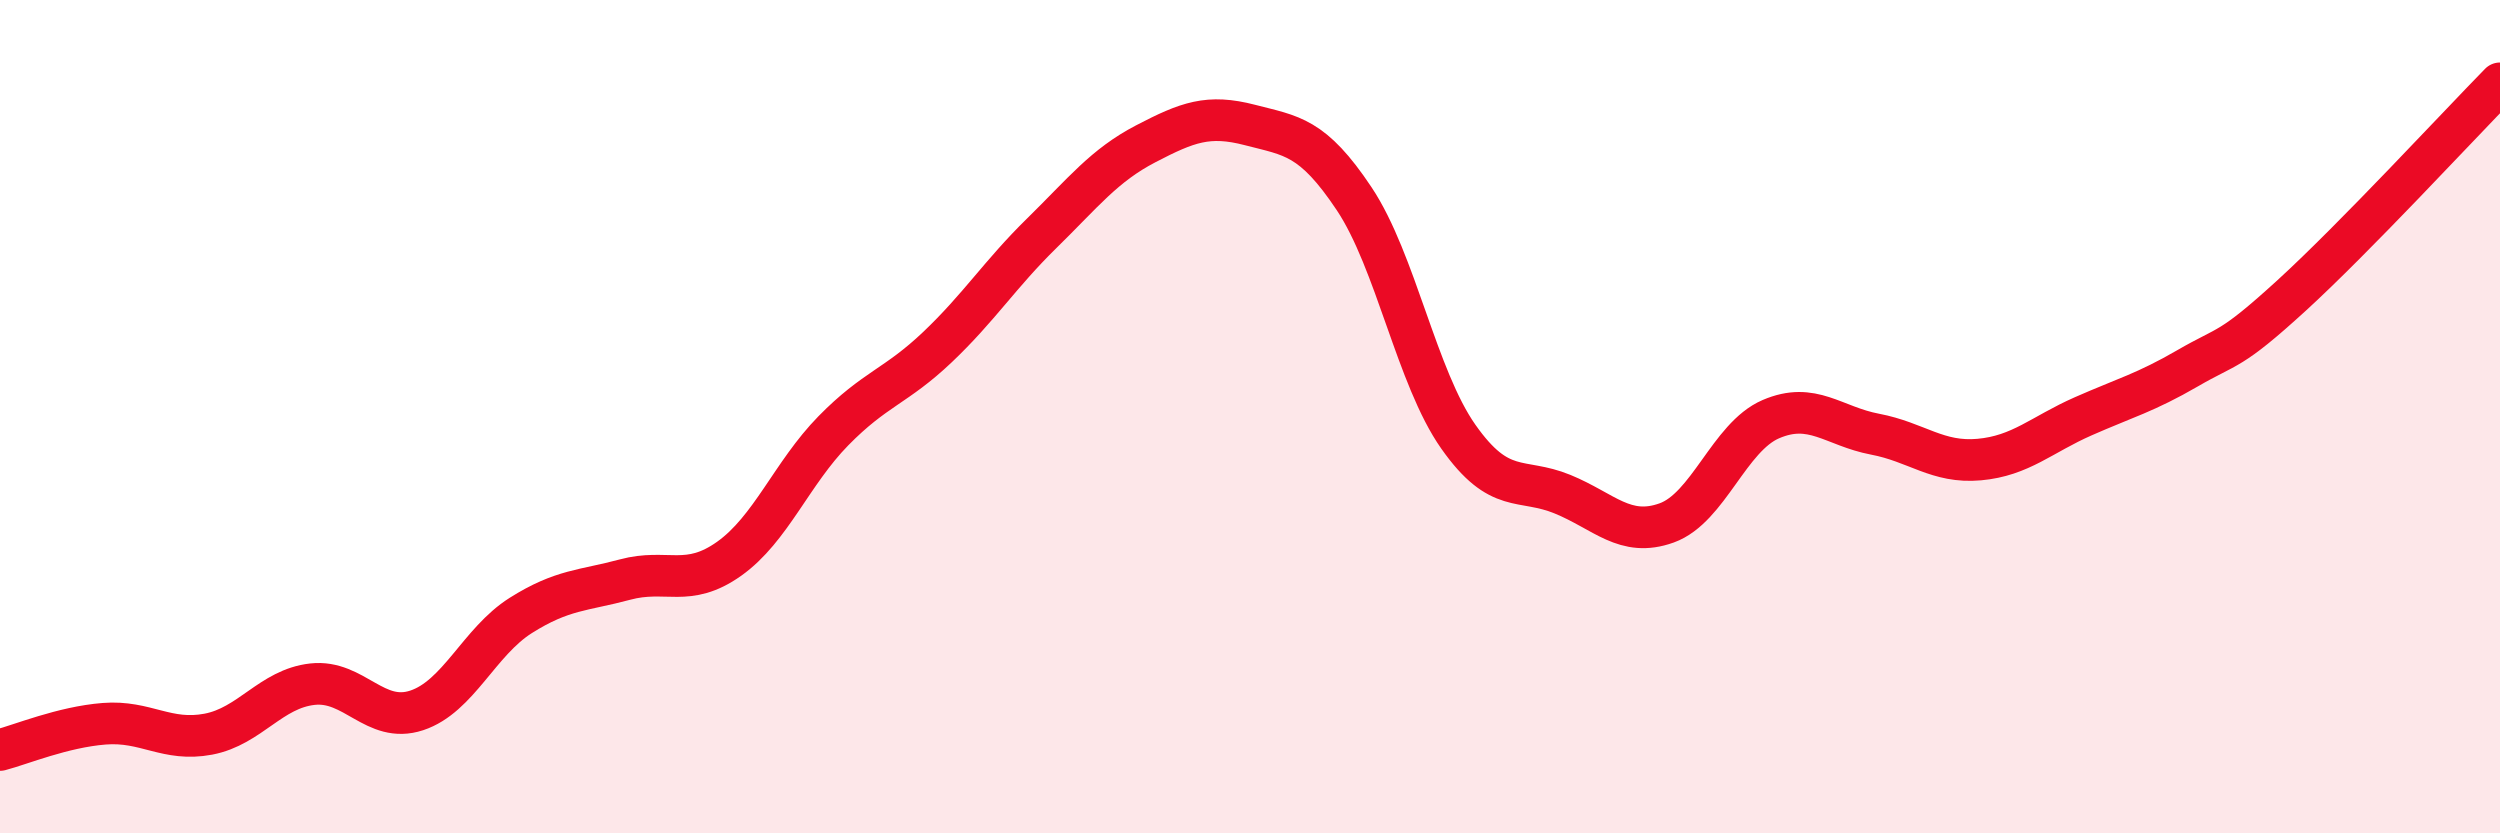 
    <svg width="60" height="20" viewBox="0 0 60 20" xmlns="http://www.w3.org/2000/svg">
      <path
        d="M 0,18 C 0.5,17.87 1.5,17.45 2.5,17.37 C 3.5,17.29 4,17.81 5,17.62 C 6,17.43 6.5,16.53 7.5,16.42 C 8.5,16.31 9,17.38 10,17.05 C 11,16.72 11.5,15.4 12.5,14.77 C 13.5,14.14 14,14.18 15,13.91 C 16,13.64 16.5,14.12 17.5,13.41 C 18.5,12.7 19,11.36 20,10.34 C 21,9.32 21.5,9.28 22.5,8.33 C 23.5,7.38 24,6.58 25,5.6 C 26,4.62 26.5,3.97 27.5,3.45 C 28.5,2.93 29,2.74 30,3 C 31,3.26 31.5,3.27 32.5,4.77 C 33.5,6.27 34,9.06 35,10.48 C 36,11.9 36.5,11.45 37.5,11.86 C 38.5,12.27 39,12.91 40,12.55 C 41,12.19 41.5,10.49 42.5,10.06 C 43.5,9.63 44,10.23 45,10.42 C 46,10.61 46.5,11.12 47.5,11.03 C 48.5,10.94 49,10.43 50,9.99 C 51,9.55 51.5,9.42 52.5,8.84 C 53.5,8.26 53.5,8.46 55,7.09 C 56.5,5.72 59,3.02 60,2L60 20L0 20Z"
        fill="#EB0A25"
        opacity="0.1"
        stroke-linecap="round"
        stroke-linejoin="round"
      />
      <path
        d="M 0,18 C 0.5,17.87 1.5,17.45 2.5,17.37 C 3.5,17.29 4,17.81 5,17.62 C 6,17.43 6.5,16.53 7.5,16.42 C 8.5,16.31 9,17.38 10,17.05 C 11,16.72 11.5,15.4 12.5,14.77 C 13.5,14.14 14,14.18 15,13.91 C 16,13.64 16.5,14.12 17.5,13.41 C 18.5,12.7 19,11.36 20,10.34 C 21,9.32 21.5,9.28 22.5,8.33 C 23.5,7.38 24,6.58 25,5.6 C 26,4.62 26.5,3.97 27.5,3.45 C 28.5,2.93 29,2.74 30,3 C 31,3.26 31.5,3.27 32.5,4.77 C 33.5,6.27 34,9.06 35,10.48 C 36,11.9 36.5,11.45 37.5,11.86 C 38.5,12.27 39,12.91 40,12.55 C 41,12.19 41.5,10.49 42.5,10.06 C 43.5,9.63 44,10.23 45,10.42 C 46,10.61 46.5,11.12 47.5,11.03 C 48.5,10.94 49,10.43 50,9.99 C 51,9.55 51.5,9.42 52.5,8.84 C 53.5,8.26 53.5,8.46 55,7.09 C 56.5,5.72 59,3.02 60,2"
        stroke="#EB0A25"
        stroke-width="1"
        fill="none"
        stroke-linecap="round"
        stroke-linejoin="round"
      />
    </svg>
  